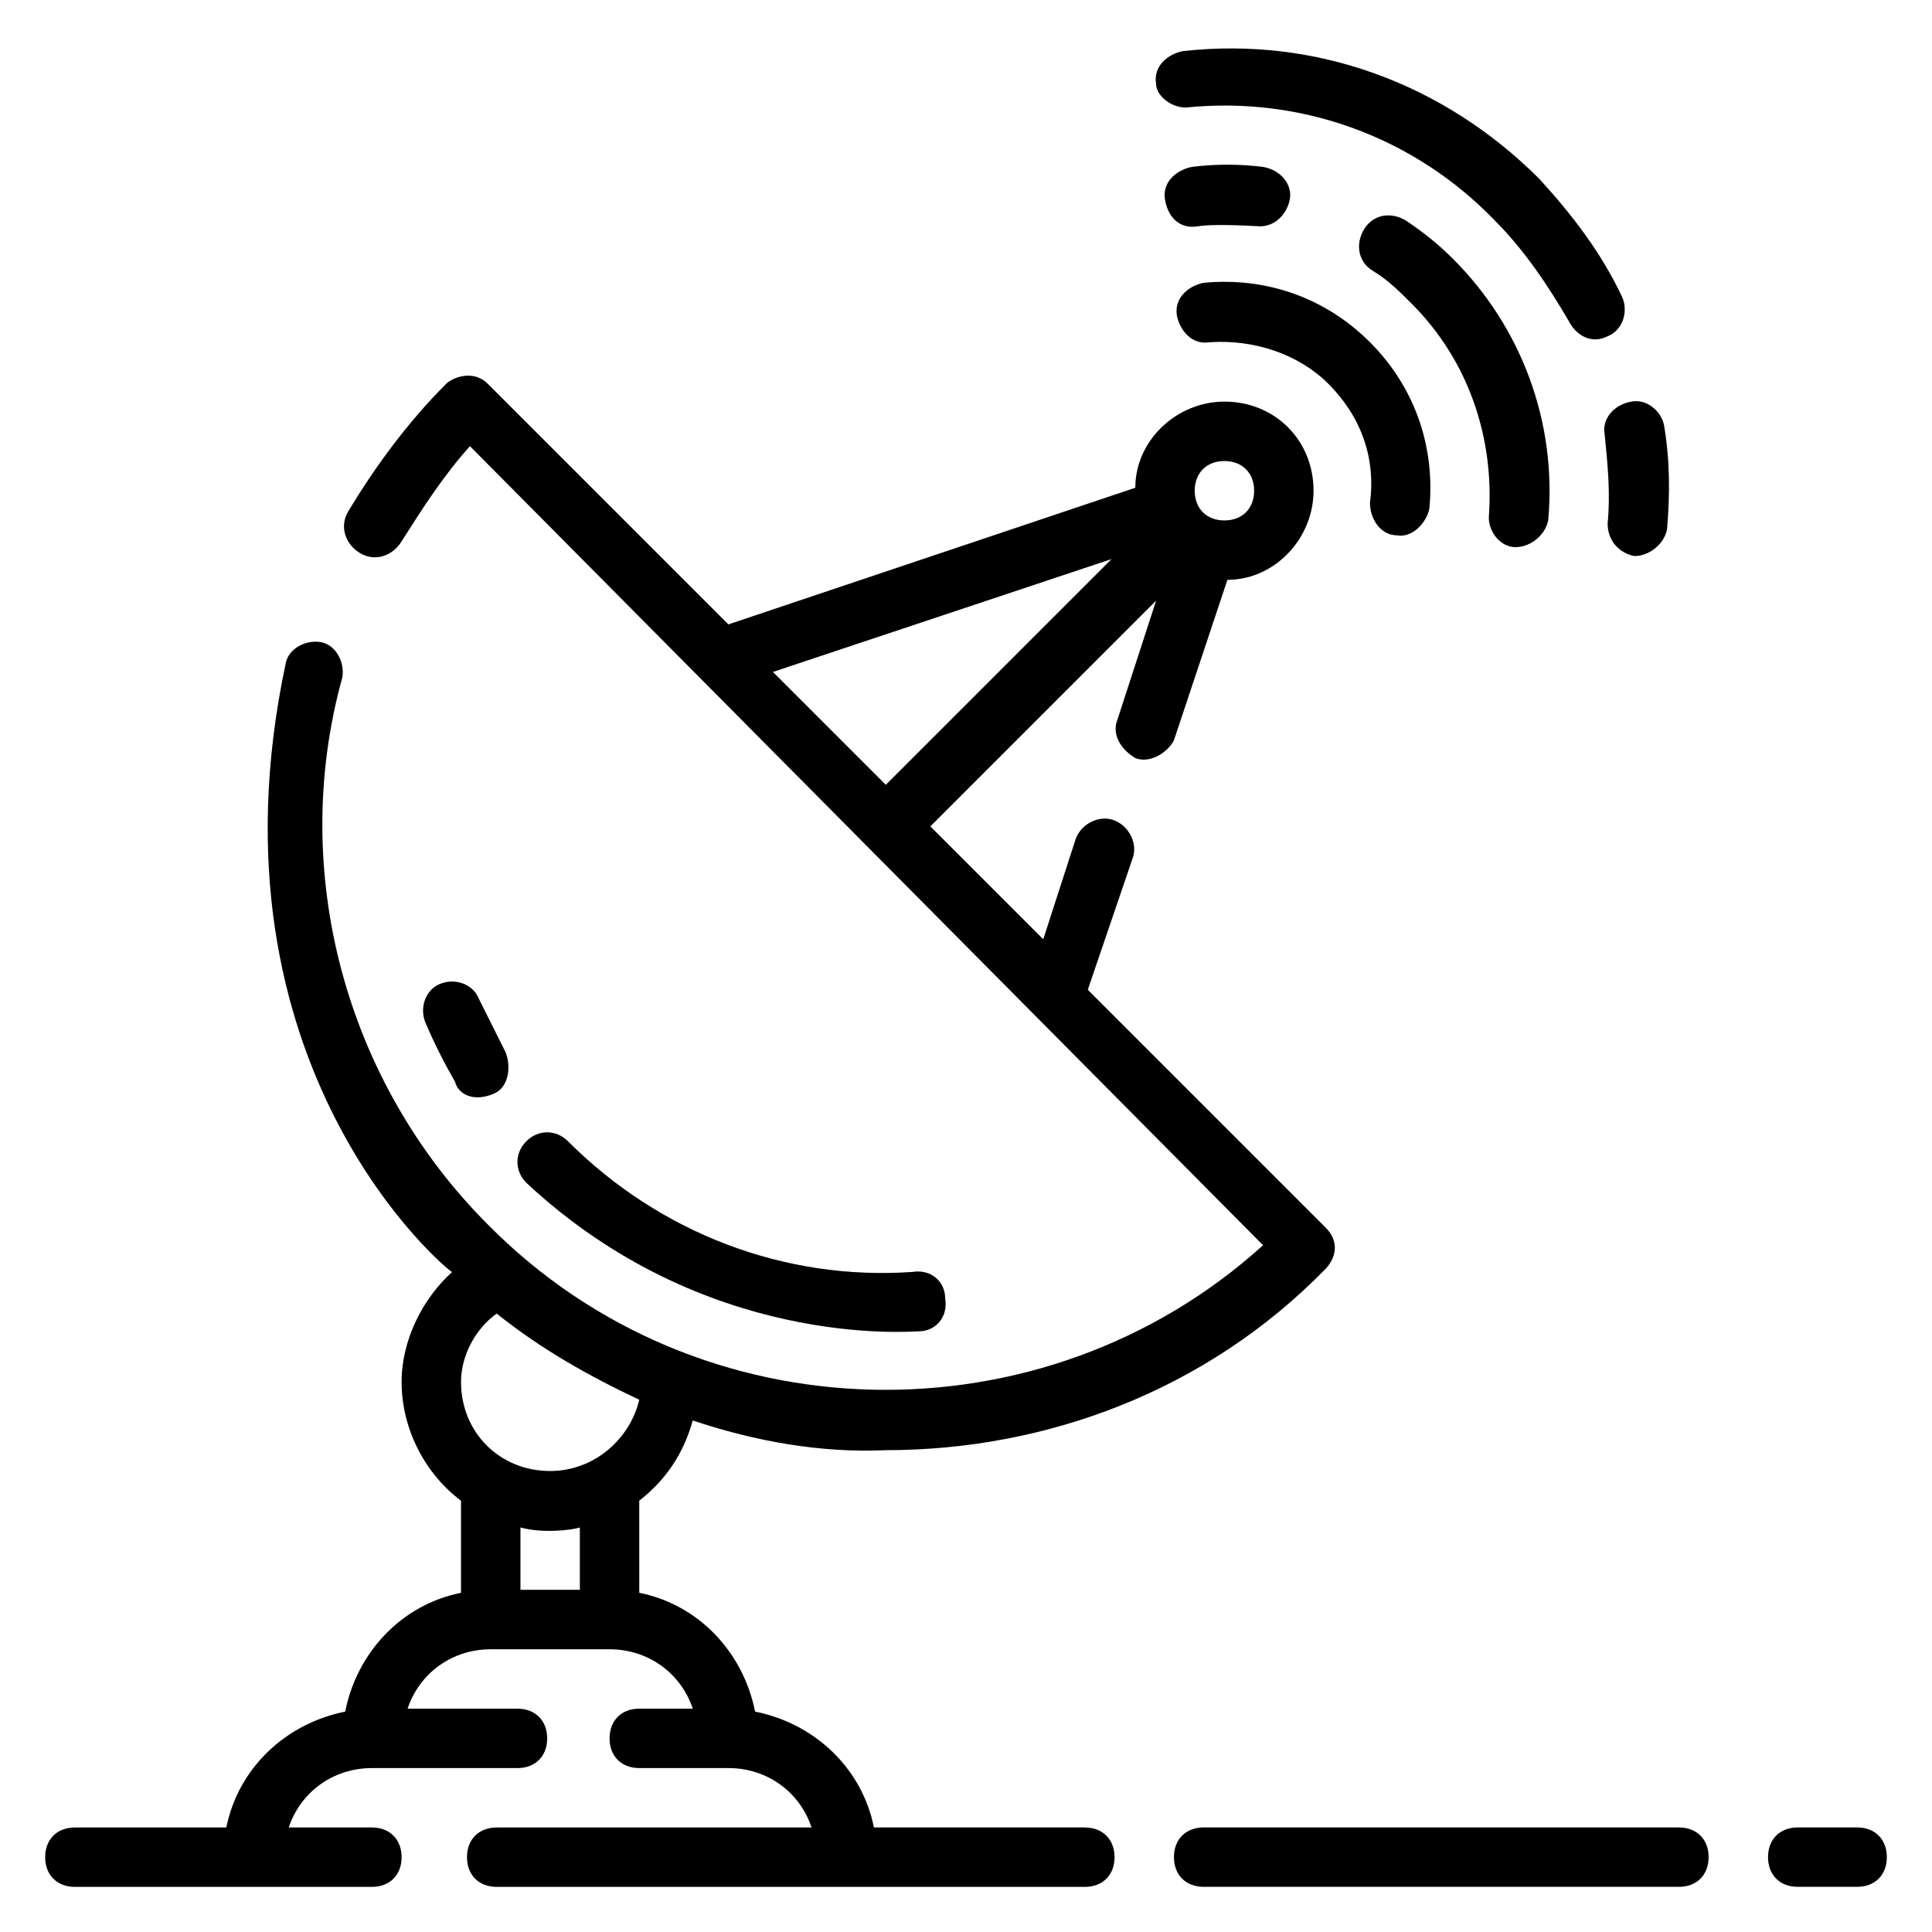 <?xml version="1.0" encoding="UTF-8"?>
<!-- Uploaded to: ICON Repo, www.svgrepo.com, Generator: ICON Repo Mixer Tools -->
<svg fill="#000000" width="800px" height="800px" version="1.1" viewBox="144 144 512 512" xmlns="http://www.w3.org/2000/svg">
 <g>
  <path d="m274.83 433.85c3.938-1.574 4.723-7.086 3.148-11.02-2.363-4.723-4.723-9.445-7.086-14.168-1.574-3.938-6.297-5.512-10.234-3.938-3.938 1.574-5.512 6.297-3.938 10.234 2.363 5.512 4.723 10.234 7.871 15.742 0.793 3.148 4.731 5.512 10.238 3.148z"/>
  <path d="m387.4 496.82c4.723 0 7.871-3.938 7.086-8.66 0-4.723-3.938-7.871-8.66-7.086-33.852 2.363-66.914-10.234-91.316-34.637-3.148-3.148-7.871-3.148-11.02 0-3.148 3.148-3.148 7.871 0 11.02 47.234 44.086 101.55 39.363 103.91 39.363z"/>
  <path d="m514.14 285.86c3.938 0.789 7.871-3.148 8.66-7.086 1.574-16.531-3.938-32.273-15.742-44.082-11.809-11.809-27.551-17.32-44.082-15.742-3.938 0.789-7.871 3.938-7.086 8.66 0.789 3.938 3.938 7.871 8.66 7.086 11.809-0.789 23.617 3.148 31.488 11.02 8.66 8.66 12.594 19.68 11.02 31.488-0.004 4.719 3.144 8.656 7.082 8.656z"/>
  <path d="m545.63 289c3.938 0 7.871-3.148 8.66-7.086 2.363-25.977-7.086-51.168-25.191-69.273-3.938-3.938-7.871-7.086-12.594-10.234-3.938-2.363-8.66-1.574-11.02 2.363-2.363 3.938-1.574 8.66 2.363 11.02 3.938 2.363 7.086 5.512 10.234 8.66 14.957 14.957 22.043 35.426 20.469 56.68-0.008 3.934 3.141 7.871 7.078 7.871z"/>
  <path d="m477.93 203.98c3.938 0 7.086-3.148 7.871-7.086 0.789-3.938-2.363-7.871-7.086-8.66-6.297-0.789-12.594-0.789-18.895 0-3.938 0.789-7.871 3.938-7.086 8.66 0.789 4.723 3.938 7.871 8.66 7.086 4.731-0.785 15.75 0 16.535 0z"/>
  <path d="m569.25 259.09c0.789 7.871 1.574 15.742 0.789 23.617 0 4.723 3.148 7.871 7.086 8.66 3.938 0 7.871-3.148 8.66-7.086 0.789-9.445 0.789-18.105-0.789-27.551-0.789-3.938-4.723-7.086-8.66-6.297-4.723 0.785-7.871 4.719-7.086 8.656z"/>
  <path d="m458.25 172.5c30.699-3.148 60.613 7.871 81.867 29.914 7.871 7.871 14.168 17.32 19.68 26.766 1.574 3.148 5.512 6.297 10.234 3.938 3.938-1.574 5.512-6.297 3.938-10.234-5.512-11.809-13.383-22.043-22.043-31.488-25.191-25.191-59.039-37.785-94.465-33.852-3.938 0.789-7.871 3.938-7.086 8.66 0.004 3.148 3.941 6.297 7.875 6.297z"/>
  <path d="m636.16 628.29h-15.742c-4.723 0-7.871 3.148-7.871 7.871s3.148 7.871 7.871 7.871h15.742c4.723 0 7.871-3.148 7.871-7.871s-3.148-7.871-7.871-7.871z"/>
  <path d="m431.49 628.29h-55.891c-3.148-15.742-15.742-27.551-31.488-30.699-3.148-15.742-14.957-28.34-30.699-31.488l-0.004-24.406c7.086-5.512 11.809-12.594 14.168-21.254 16.531 5.512 33.852 8.66 51.168 7.871 42.508 0 85.02-15.742 116.51-48.02 1.574-1.574 4.723-6.297 0-11.02l-62.977-62.977 11.809-34.637c1.574-3.938-0.789-8.66-4.723-10.234-3.938-1.574-8.66 0.789-10.234 4.723l-8.66 26.766-29.914-29.914 59.828-59.828-10.234 31.488c-1.574 3.938 0.789 7.871 4.723 10.234 3.938 1.574 8.66-1.574 10.234-4.723l14.168-42.508c12.594 0 22.828-11.02 22.828-23.617 0-13.383-10.234-23.617-23.617-23.617-12.594 0-23.617 10.234-23.617 22.828l-107.84 36.211-63.762-63.762c-3.938-3.938-9.445-1.574-11.02 0-10.234 10.234-18.895 22.043-25.977 33.852-2.363 3.938-0.789 8.66 3.148 11.02 3.938 2.363 8.66 0.789 11.02-3.148 5.512-8.66 11.02-17.32 18.105-25.191l210.18 211.76c-58.254 52.742-149.57 51.168-205.46-5.512-37.785-37.785-52.742-93.676-38.574-144.84 0.789-3.938-1.574-8.66-5.512-9.445-3.938-0.789-8.66 1.574-9.445 5.512-22.828 107.06 43.297 161.38 44.082 161.38-7.871 7.086-13.383 18.105-13.383 29.125 0 12.594 6.297 24.402 15.742 31.488v24.402c-15.742 3.148-27.551 15.742-30.699 31.488-15.742 3.148-28.34 14.957-31.488 30.699l-40.145 0.004c-4.723 0-7.871 3.148-7.871 7.871s3.148 7.871 7.871 7.871h78.719c4.723 0 7.871-3.148 7.871-7.871s-3.148-7.871-7.871-7.871h-22.039c3.148-9.445 11.809-15.742 22.043-15.742h38.574c4.723 0 7.871-3.148 7.871-7.871 0-4.723-3.148-7.871-7.871-7.871h-29.125c3.148-9.445 11.809-15.742 22.043-15.742h31.488c10.234 0 18.895 6.297 22.043 15.742l-14.176-0.004c-4.723 0-7.871 3.148-7.871 7.871s3.148 7.871 7.871 7.871h23.617c10.234 0 18.895 6.297 22.043 15.742l-83.445 0.004c-4.723 0-7.871 3.148-7.871 7.871s3.148 7.871 7.871 7.871h155.87c4.723 0 7.871-3.148 7.871-7.871s-3.148-7.871-7.871-7.871zm36.996-362.11c4.723 0 7.871 3.148 7.871 7.871s-3.148 7.871-7.871 7.871-7.871-3.148-7.871-7.871 3.148-7.871 7.871-7.871zm-119.65 55.891 89.742-29.914-59.828 59.828zm-51.168 243.25h-15.742v-16.531c5.512 1.574 13.383 0.789 15.742 0zm-7.875-31.488c-13.383 0-23.617-10.234-23.617-23.617 0-7.086 3.938-14.168 9.445-18.105 11.809 9.445 24.402 16.531 37.785 22.828-2.359 10.234-11.805 18.895-23.613 18.895z"/>
  <path d="m588.93 628.29h-125.95c-4.723 0-7.871 3.148-7.871 7.871s3.148 7.871 7.871 7.871h125.95c4.723 0 7.871-3.148 7.871-7.871s-3.152-7.871-7.875-7.871z"/>
 </g>
</svg>